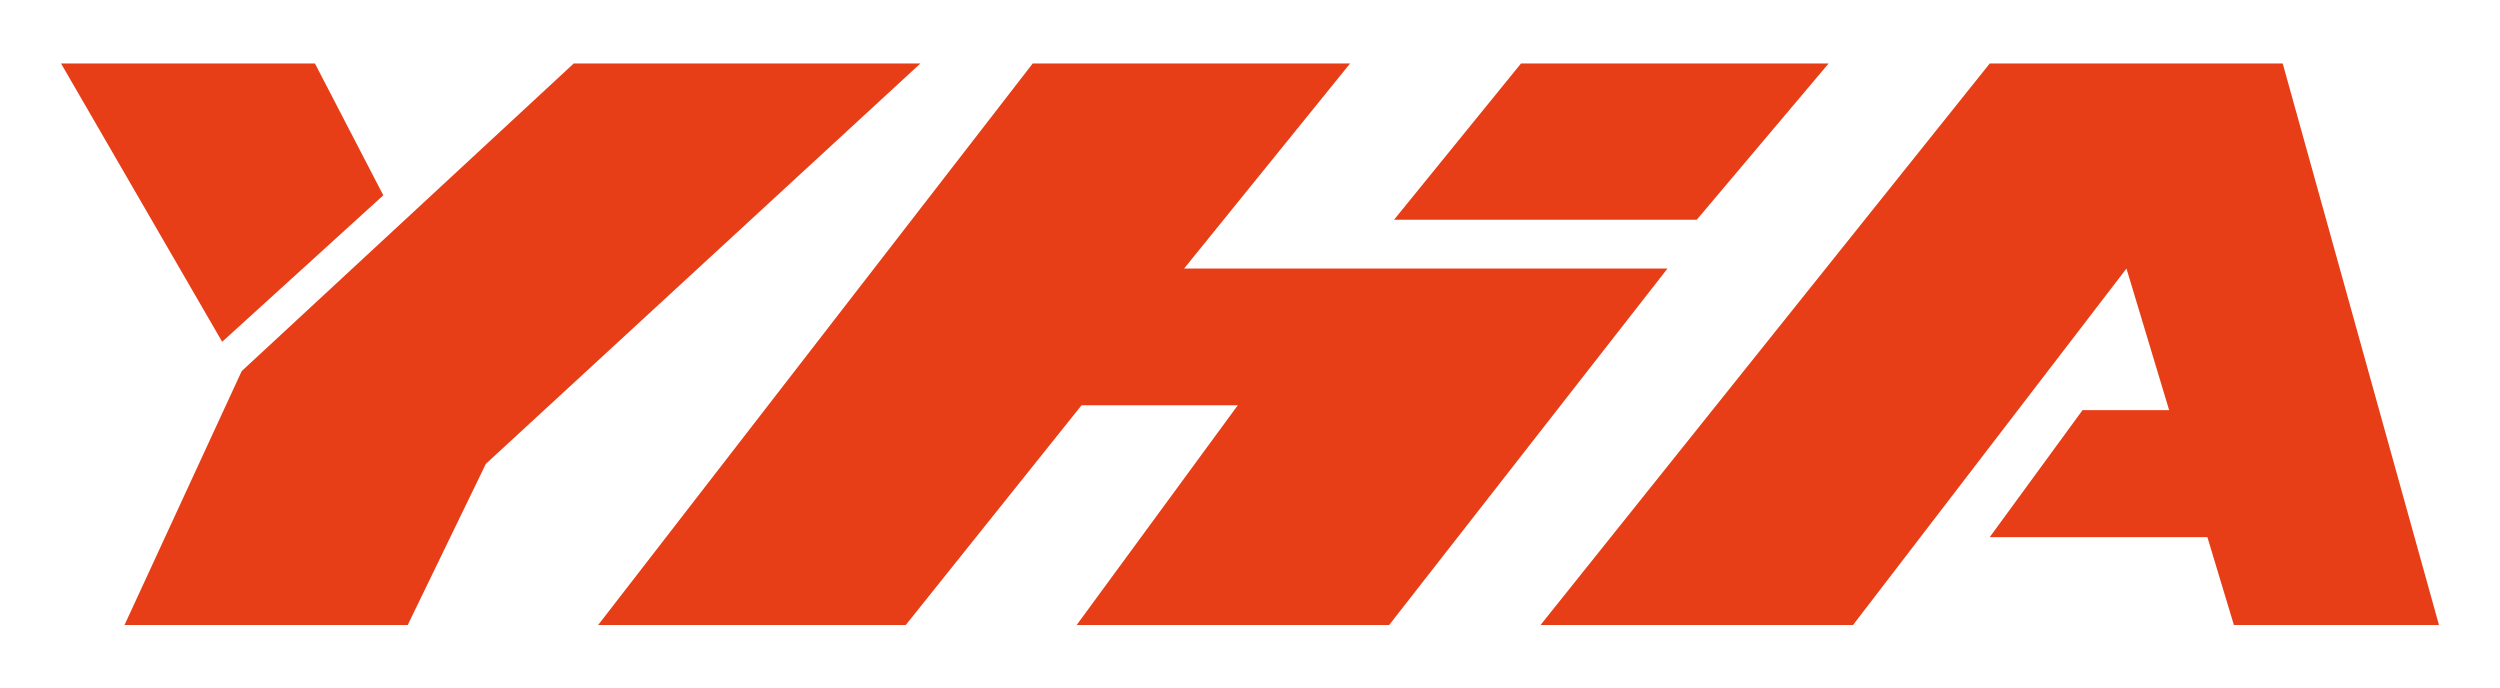 <svg id="图层_1" data-name="图层 1" xmlns="http://www.w3.org/2000/svg" viewBox="0 0 512 141"><defs><style>.cls-1{fill:#e83e17;}</style></defs><polygon class="cls-1" points="12.5 13 45.5 70 78.5 40 64.5 13 12.5 13"/><polygon class="cls-1" points="117.5 13 188.5 13 99.5 95 83.5 128 25.5 128 49.5 76 117.5 13"/><polygon class="cls-1" points="211.5 13 122.5 128 185.5 128 221.5 83 253.5 83 220.5 128 284.5 128 341.5 55 242.5 55 276.5 13 211.5 13"/><polygon class="cls-1" points="347.5 45 348.1 44.29 374.5 13 311.5 13 285.5 45 347.5 45"/><polygon class="cls-1" points="499.5 128 467.5 13 407.5 13 315.5 128 379.5 128 435.5 55 444.24 84 426.5 84 407.5 110 452.07 110 457.5 128 499.5 128"/></svg>